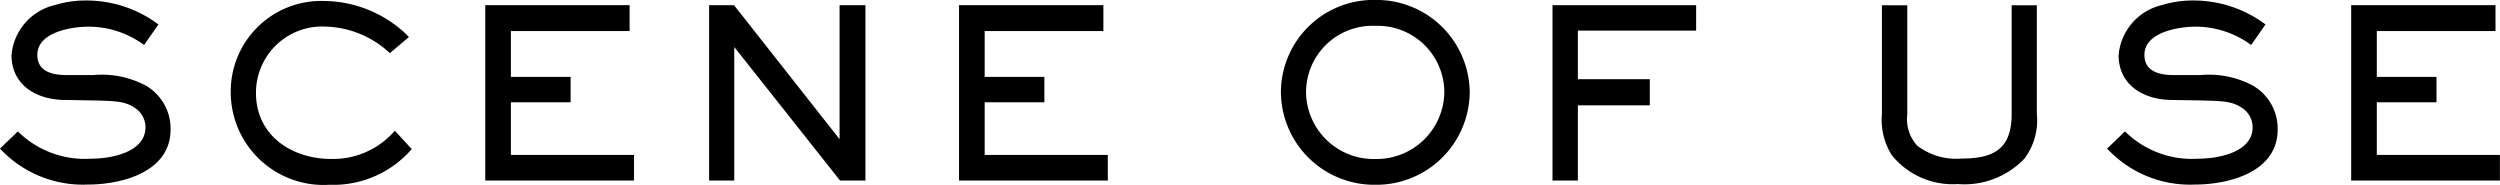 <svg xmlns="http://www.w3.org/2000/svg" width="121.83" height="9.004" viewBox="0 0 121.83 9.004">
  <g id="entitle02" transform="translate(619.444 -296.015)">
    <path id="パス_1315" data-name="パス 1315" d="M-615.171,305.015a5.519,5.519,0,0,1-4.273-1.753l.871-.837A4.641,4.641,0,0,0-615,303.754c.95,0,2.646-.3,2.646-1.535a1.13,1.13,0,0,0-.572-.974c-.447-.286-.871-.308-2.131-.332l-1.283-.022c-1.328-.022-2.543-.722-2.543-2.188a2.748,2.748,0,0,1,2.13-2.44,5.019,5.019,0,0,1,1.478-.218,5.853,5.853,0,0,1,3.552,1.168l-.7,1a4.579,4.579,0,0,0-2.693-.893c-.836,0-2.509.264-2.509,1.375,0,.836.768.985,1.444.985h1.272a4.574,4.574,0,0,1,2.578.516,2.427,2.427,0,0,1,1.2,2.13C-611.127,304.4-613.5,305.015-615.171,305.015Z" transform="translate(0 -0.006)"/>
    <path id="パス_1316" data-name="パス 1316" d="M-600.6,305.031a4.521,4.521,0,0,1-4.811-4.5,4.407,4.407,0,0,1,4.56-4.456,5.891,5.891,0,0,1,4.124,1.752l-.928.791a4.769,4.769,0,0,0-3.127-1.295,3.226,3.226,0,0,0-3.4,3.231c0,2.074,1.741,3.219,3.667,3.219a3.976,3.976,0,0,0,3.1-1.376l.824.893A5.042,5.042,0,0,1-600.6,305.031Z" transform="translate(-2.788 -0.012)"/>
    <path id="パス_1317" data-name="パス 1317" d="M-589.929,304.875v-8.546h7.033v1.261h-5.785v2.234h2.91v1.237h-2.91v2.566h6v1.248Z" transform="translate(-5.866 -0.062)"/>
    <path id="パス_1318" data-name="パス 1318" d="M-569.935,304.875l-5.155-6.507v6.507h-1.226v-8.546h1.214l5.144,6.531v-6.531h1.261v8.546Z" transform="translate(-8.572 -0.062)"/>
    <path id="パス_1319" data-name="パス 1319" d="M-561.115,304.875v-8.546h7.034v1.261h-5.785v2.234h2.909v1.237h-2.909v2.566h6v1.248Z" transform="translate(-11.593 -0.062)"/>
    <path id="パス_1320" data-name="パス 1320" d="M-536.944,305.019a4.546,4.546,0,0,1-4.594-4.606,4.513,4.513,0,0,1,4.606-4.4,4.539,4.539,0,0,1,4.594,4.537A4.548,4.548,0,0,1-536.944,305.019Zm0-7.744a3.237,3.237,0,0,0-3.368,3.288,3.291,3.291,0,0,0,3.38,3.2,3.3,3.3,0,0,0,3.357-3.277A3.247,3.247,0,0,0-536.944,297.275Z" transform="translate(-15.484)"/>
    <path id="パス_1321" data-name="パス 1321" d="M-523.784,297.567v2.371h3.505v1.272h-3.505v3.665h-1.237v-8.546h7v1.238Z" transform="translate(-18.767 -0.062)"/>
    <path id="パス_1322" data-name="パス 1322" d="M-498.044,303.81a4.035,4.035,0,0,1-3.242,1.237,3.818,3.818,0,0,1-3.219-1.409,3.233,3.233,0,0,1-.481-2v-5.305h1.237v5.305a1.923,1.923,0,0,0,.481,1.535,3.123,3.123,0,0,0,2.177.63c1.569,0,2.428-.481,2.428-2.165v-5.305h1.227v5.305A3.079,3.079,0,0,1-498.044,303.81Z" transform="translate(-22.749 -0.062)"/>
    <path id="パス_1323" data-name="パス 1323" d="M-487.015,305.015a5.519,5.519,0,0,1-4.273-1.753l.871-.837a4.643,4.643,0,0,0,3.574,1.329c.951,0,2.646-.3,2.646-1.535a1.131,1.131,0,0,0-.573-.974c-.447-.286-.871-.308-2.131-.332l-1.284-.022c-1.328-.022-2.543-.722-2.543-2.188a2.748,2.748,0,0,1,2.13-2.44,5.02,5.02,0,0,1,1.478-.218,5.849,5.849,0,0,1,3.551,1.168l-.7,1a4.577,4.577,0,0,0-2.692-.893c-.837,0-2.509.264-2.509,1.375,0,.836.768.985,1.443.985h1.272a4.574,4.574,0,0,1,2.578.516,2.427,2.427,0,0,1,1.2,2.13C-482.97,304.4-485.342,305.015-487.015,305.015Z" transform="translate(-25.472 -0.006)"/>
    <path id="パス_1324" data-name="パス 1324" d="M-476.443,304.875v-8.546h7.033v1.261h-5.785v2.234h2.909v1.237h-2.909v2.566h6v1.248Z" transform="translate(-28.423 -0.062)"/>
  </g>
</svg>
